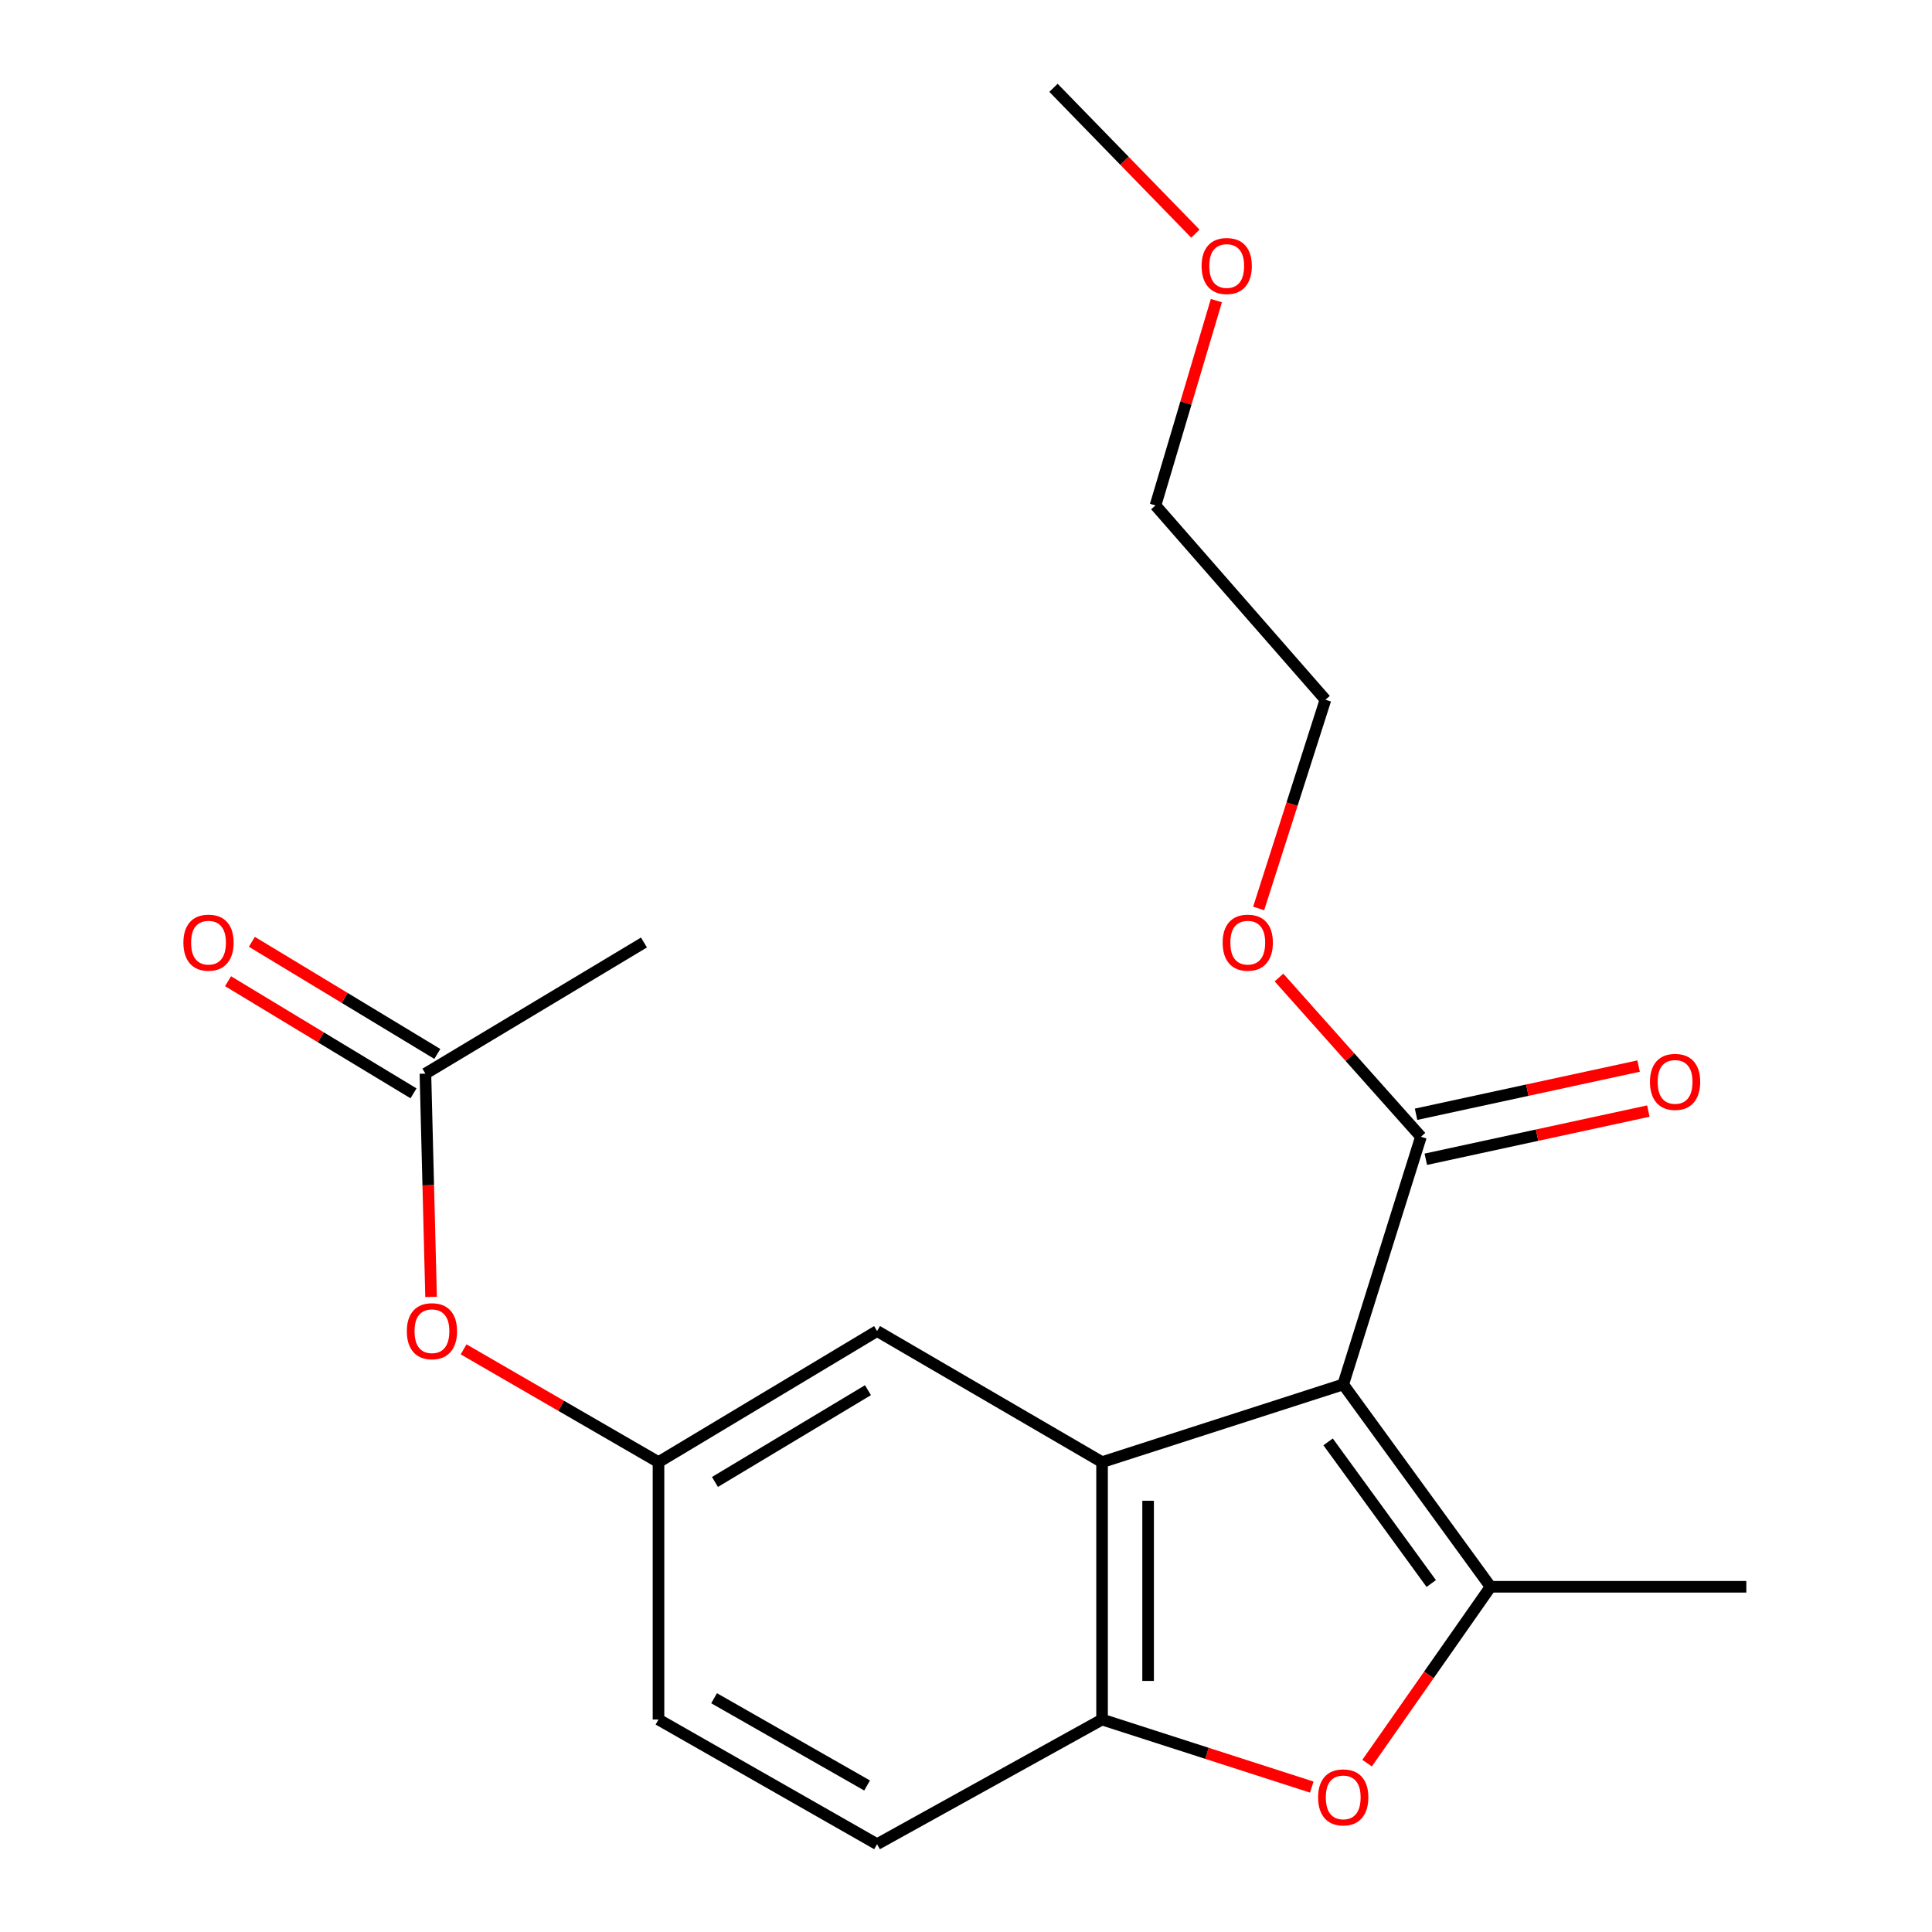 <?xml version='1.0' encoding='iso-8859-1'?>
<svg version='1.1' baseProfile='full'
              xmlns='http://www.w3.org/2000/svg'
                      xmlns:rdkit='http://www.rdkit.org/xml'
                      xmlns:xlink='http://www.w3.org/1999/xlink'
                  xml:space='preserve'
width='1000px' height='1000px' viewBox='0 0 1000 1000'>
<!-- END OF HEADER -->
<rect style='opacity:1.0;fill:#FFFFFF;stroke:none' width='1000' height='1000' x='0' y='0'> </rect>
<path class='bond-0' d='M 695.25,716.575 L 771.511,821.314' style='fill:none;fill-rule:evenodd;stroke:#000000;stroke-width:6px;stroke-linecap:butt;stroke-linejoin:miter;stroke-opacity:1' />
<path class='bond-0' d='M 687.423,746.313 L 740.806,819.631' style='fill:none;fill-rule:evenodd;stroke:#000000;stroke-width:6px;stroke-linecap:butt;stroke-linejoin:miter;stroke-opacity:1' />
<path class='bond-1' d='M 695.25,716.575 L 570.426,756.797' style='fill:none;fill-rule:evenodd;stroke:#000000;stroke-width:6px;stroke-linecap:butt;stroke-linejoin:miter;stroke-opacity:1' />
<path class='bond-4' d='M 695.25,716.575 L 735.472,588.388' style='fill:none;fill-rule:evenodd;stroke:#000000;stroke-width:6px;stroke-linecap:butt;stroke-linejoin:miter;stroke-opacity:1' />
<path class='bond-2' d='M 771.511,821.314 L 739.557,866.954' style='fill:none;fill-rule:evenodd;stroke:#000000;stroke-width:6px;stroke-linecap:butt;stroke-linejoin:miter;stroke-opacity:1' />
<path class='bond-2' d='M 739.557,866.954 L 707.603,912.593' style='fill:none;fill-rule:evenodd;stroke:#FF0000;stroke-width:6px;stroke-linecap:butt;stroke-linejoin:miter;stroke-opacity:1' />
<path class='bond-14' d='M 771.511,821.314 L 903.895,821.314' style='fill:none;fill-rule:evenodd;stroke:#000000;stroke-width:6px;stroke-linecap:butt;stroke-linejoin:miter;stroke-opacity:1' />
<path class='bond-3' d='M 570.426,756.797 L 570.426,890.028' style='fill:none;fill-rule:evenodd;stroke:#000000;stroke-width:6px;stroke-linecap:butt;stroke-linejoin:miter;stroke-opacity:1' />
<path class='bond-3' d='M 594.258,776.782 L 594.258,870.044' style='fill:none;fill-rule:evenodd;stroke:#000000;stroke-width:6px;stroke-linecap:butt;stroke-linejoin:miter;stroke-opacity:1' />
<path class='bond-5' d='M 570.426,756.797 L 453.97,688.944' style='fill:none;fill-rule:evenodd;stroke:#000000;stroke-width:6px;stroke-linecap:butt;stroke-linejoin:miter;stroke-opacity:1' />
<path class='bond-20' d='M 678.972,924.994 L 624.699,907.511' style='fill:none;fill-rule:evenodd;stroke:#FF0000;stroke-width:6px;stroke-linecap:butt;stroke-linejoin:miter;stroke-opacity:1' />
<path class='bond-20' d='M 624.699,907.511 L 570.426,890.028' style='fill:none;fill-rule:evenodd;stroke:#000000;stroke-width:6px;stroke-linecap:butt;stroke-linejoin:miter;stroke-opacity:1' />
<path class='bond-10' d='M 570.426,890.028 L 453.97,954.545' style='fill:none;fill-rule:evenodd;stroke:#000000;stroke-width:6px;stroke-linecap:butt;stroke-linejoin:miter;stroke-opacity:1' />
<path class='bond-9' d='M 737.995,600.034 L 795.587,587.56' style='fill:none;fill-rule:evenodd;stroke:#000000;stroke-width:6px;stroke-linecap:butt;stroke-linejoin:miter;stroke-opacity:1' />
<path class='bond-9' d='M 795.587,587.56 L 853.179,575.087' style='fill:none;fill-rule:evenodd;stroke:#FF0000;stroke-width:6px;stroke-linecap:butt;stroke-linejoin:miter;stroke-opacity:1' />
<path class='bond-9' d='M 732.95,576.743 L 790.542,564.269' style='fill:none;fill-rule:evenodd;stroke:#000000;stroke-width:6px;stroke-linecap:butt;stroke-linejoin:miter;stroke-opacity:1' />
<path class='bond-9' d='M 790.542,564.269 L 848.135,551.795' style='fill:none;fill-rule:evenodd;stroke:#FF0000;stroke-width:6px;stroke-linecap:butt;stroke-linejoin:miter;stroke-opacity:1' />
<path class='bond-12' d='M 735.472,588.388 L 698.735,547.174' style='fill:none;fill-rule:evenodd;stroke:#000000;stroke-width:6px;stroke-linecap:butt;stroke-linejoin:miter;stroke-opacity:1' />
<path class='bond-12' d='M 698.735,547.174 L 661.998,505.96' style='fill:none;fill-rule:evenodd;stroke:#FF0000;stroke-width:6px;stroke-linecap:butt;stroke-linejoin:miter;stroke-opacity:1' />
<path class='bond-7' d='M 453.97,688.944 L 340.836,756.797' style='fill:none;fill-rule:evenodd;stroke:#000000;stroke-width:6px;stroke-linecap:butt;stroke-linejoin:miter;stroke-opacity:1' />
<path class='bond-7' d='M 449.257,719.559 L 370.064,767.057' style='fill:none;fill-rule:evenodd;stroke:#000000;stroke-width:6px;stroke-linecap:butt;stroke-linejoin:miter;stroke-opacity:1' />
<path class='bond-6' d='M 220.196,555.713 L 221.661,613.502' style='fill:none;fill-rule:evenodd;stroke:#000000;stroke-width:6px;stroke-linecap:butt;stroke-linejoin:miter;stroke-opacity:1' />
<path class='bond-6' d='M 221.661,613.502 L 223.125,671.292' style='fill:none;fill-rule:evenodd;stroke:#FF0000;stroke-width:6px;stroke-linecap:butt;stroke-linejoin:miter;stroke-opacity:1' />
<path class='bond-11' d='M 226.361,545.516 L 178.365,516.497' style='fill:none;fill-rule:evenodd;stroke:#000000;stroke-width:6px;stroke-linecap:butt;stroke-linejoin:miter;stroke-opacity:1' />
<path class='bond-11' d='M 178.365,516.497 L 130.369,487.479' style='fill:none;fill-rule:evenodd;stroke:#FF0000;stroke-width:6px;stroke-linecap:butt;stroke-linejoin:miter;stroke-opacity:1' />
<path class='bond-11' d='M 214.031,565.91 L 166.035,536.891' style='fill:none;fill-rule:evenodd;stroke:#000000;stroke-width:6px;stroke-linecap:butt;stroke-linejoin:miter;stroke-opacity:1' />
<path class='bond-11' d='M 166.035,536.891 L 118.039,507.872' style='fill:none;fill-rule:evenodd;stroke:#FF0000;stroke-width:6px;stroke-linecap:butt;stroke-linejoin:miter;stroke-opacity:1' />
<path class='bond-16' d='M 220.196,555.713 L 333.316,487.833' style='fill:none;fill-rule:evenodd;stroke:#000000;stroke-width:6px;stroke-linecap:butt;stroke-linejoin:miter;stroke-opacity:1' />
<path class='bond-8' d='M 340.836,756.797 L 290.398,727.612' style='fill:none;fill-rule:evenodd;stroke:#000000;stroke-width:6px;stroke-linecap:butt;stroke-linejoin:miter;stroke-opacity:1' />
<path class='bond-8' d='M 290.398,727.612 L 239.959,698.426' style='fill:none;fill-rule:evenodd;stroke:#FF0000;stroke-width:6px;stroke-linecap:butt;stroke-linejoin:miter;stroke-opacity:1' />
<path class='bond-13' d='M 340.836,756.797 L 340.836,890.028' style='fill:none;fill-rule:evenodd;stroke:#000000;stroke-width:6px;stroke-linecap:butt;stroke-linejoin:miter;stroke-opacity:1' />
<path class='bond-21' d='M 453.97,954.545 L 340.836,890.028' style='fill:none;fill-rule:evenodd;stroke:#000000;stroke-width:6px;stroke-linecap:butt;stroke-linejoin:miter;stroke-opacity:1' />
<path class='bond-21' d='M 448.805,924.166 L 369.612,879.004' style='fill:none;fill-rule:evenodd;stroke:#000000;stroke-width:6px;stroke-linecap:butt;stroke-linejoin:miter;stroke-opacity:1' />
<path class='bond-17' d='M 651.477,470.214 L 668.763,416.195' style='fill:none;fill-rule:evenodd;stroke:#FF0000;stroke-width:6px;stroke-linecap:butt;stroke-linejoin:miter;stroke-opacity:1' />
<path class='bond-17' d='M 668.763,416.195 L 686.048,362.175' style='fill:none;fill-rule:evenodd;stroke:#000000;stroke-width:6px;stroke-linecap:butt;stroke-linejoin:miter;stroke-opacity:1' />
<path class='bond-15' d='M 629.595,155.597 L 613.839,208.608' style='fill:none;fill-rule:evenodd;stroke:#FF0000;stroke-width:6px;stroke-linecap:butt;stroke-linejoin:miter;stroke-opacity:1' />
<path class='bond-15' d='M 613.839,208.608 L 598.084,261.619' style='fill:none;fill-rule:evenodd;stroke:#000000;stroke-width:6px;stroke-linecap:butt;stroke-linejoin:miter;stroke-opacity:1' />
<path class='bond-19' d='M 618.729,120.939 L 582.006,83.197' style='fill:none;fill-rule:evenodd;stroke:#FF0000;stroke-width:6px;stroke-linecap:butt;stroke-linejoin:miter;stroke-opacity:1' />
<path class='bond-19' d='M 582.006,83.197 L 545.284,45.455' style='fill:none;fill-rule:evenodd;stroke:#000000;stroke-width:6px;stroke-linecap:butt;stroke-linejoin:miter;stroke-opacity:1' />
<path class='bond-18' d='M 686.048,362.175 L 598.084,261.619' style='fill:none;fill-rule:evenodd;stroke:#000000;stroke-width:6px;stroke-linecap:butt;stroke-linejoin:miter;stroke-opacity:1' />
<path  class='atom-3' d='M 682.25 930.317
Q 682.25 923.517, 685.61 919.717
Q 688.97 915.917, 695.25 915.917
Q 701.53 915.917, 704.89 919.717
Q 708.25 923.517, 708.25 930.317
Q 708.25 937.197, 704.85 941.117
Q 701.45 944.997, 695.25 944.997
Q 689.01 944.997, 685.61 941.117
Q 682.25 937.237, 682.25 930.317
M 695.25 941.797
Q 699.57 941.797, 701.89 938.917
Q 704.25 935.997, 704.25 930.317
Q 704.25 924.757, 701.89 921.957
Q 699.57 919.117, 695.25 919.117
Q 690.93 919.117, 688.57 921.917
Q 686.25 924.717, 686.25 930.317
Q 686.25 936.037, 688.57 938.917
Q 690.93 941.797, 695.25 941.797
' fill='#FF0000'/>
<path  class='atom-9' d='M 210.572 689.024
Q 210.572 682.224, 213.932 678.424
Q 217.292 674.624, 223.572 674.624
Q 229.852 674.624, 233.212 678.424
Q 236.572 682.224, 236.572 689.024
Q 236.572 695.904, 233.172 699.824
Q 229.772 703.704, 223.572 703.704
Q 217.332 703.704, 213.932 699.824
Q 210.572 695.944, 210.572 689.024
M 223.572 700.504
Q 227.892 700.504, 230.212 697.624
Q 232.572 694.704, 232.572 689.024
Q 232.572 683.464, 230.212 680.664
Q 227.892 677.824, 223.572 677.824
Q 219.252 677.824, 216.892 680.624
Q 214.572 683.424, 214.572 689.024
Q 214.572 694.744, 216.892 697.624
Q 219.252 700.504, 223.572 700.504
' fill='#FF0000'/>
<path  class='atom-10' d='M 854.022 559.976
Q 854.022 553.176, 857.382 549.376
Q 860.742 545.576, 867.022 545.576
Q 873.302 545.576, 876.662 549.376
Q 880.022 553.176, 880.022 559.976
Q 880.022 566.856, 876.622 570.776
Q 873.222 574.656, 867.022 574.656
Q 860.782 574.656, 857.382 570.776
Q 854.022 566.896, 854.022 559.976
M 867.022 571.456
Q 871.342 571.456, 873.662 568.576
Q 876.022 565.656, 876.022 559.976
Q 876.022 554.416, 873.662 551.616
Q 871.342 548.776, 867.022 548.776
Q 862.702 548.776, 860.342 551.576
Q 858.022 554.376, 858.022 559.976
Q 858.022 565.696, 860.342 568.576
Q 862.702 571.456, 867.022 571.456
' fill='#FF0000'/>
<path  class='atom-12' d='M 94.924 487.913
Q 94.924 481.113, 98.284 477.313
Q 101.644 473.513, 107.924 473.513
Q 114.204 473.513, 117.564 477.313
Q 120.924 481.113, 120.924 487.913
Q 120.924 494.793, 117.524 498.713
Q 114.124 502.593, 107.924 502.593
Q 101.684 502.593, 98.284 498.713
Q 94.924 494.833, 94.924 487.913
M 107.924 499.393
Q 112.244 499.393, 114.564 496.513
Q 116.924 493.593, 116.924 487.913
Q 116.924 482.353, 114.564 479.553
Q 112.244 476.713, 107.924 476.713
Q 103.604 476.713, 101.244 479.513
Q 98.924 482.313, 98.924 487.913
Q 98.924 493.633, 101.244 496.513
Q 103.604 499.393, 107.924 499.393
' fill='#FF0000'/>
<path  class='atom-13' d='M 632.84 487.913
Q 632.84 481.113, 636.2 477.313
Q 639.56 473.513, 645.84 473.513
Q 652.12 473.513, 655.48 477.313
Q 658.84 481.113, 658.84 487.913
Q 658.84 494.793, 655.44 498.713
Q 652.04 502.593, 645.84 502.593
Q 639.6 502.593, 636.2 498.713
Q 632.84 494.833, 632.84 487.913
M 645.84 499.393
Q 650.16 499.393, 652.48 496.513
Q 654.84 493.593, 654.84 487.913
Q 654.84 482.353, 652.48 479.553
Q 650.16 476.713, 645.84 476.713
Q 641.52 476.713, 639.16 479.513
Q 636.84 482.313, 636.84 487.913
Q 636.84 493.633, 639.16 496.513
Q 641.52 499.393, 645.84 499.393
' fill='#FF0000'/>
<path  class='atom-16' d='M 621.943 137.683
Q 621.943 130.883, 625.303 127.083
Q 628.663 123.283, 634.943 123.283
Q 641.223 123.283, 644.583 127.083
Q 647.943 130.883, 647.943 137.683
Q 647.943 144.563, 644.543 148.483
Q 641.143 152.363, 634.943 152.363
Q 628.703 152.363, 625.303 148.483
Q 621.943 144.603, 621.943 137.683
M 634.943 149.163
Q 639.263 149.163, 641.583 146.283
Q 643.943 143.363, 643.943 137.683
Q 643.943 132.123, 641.583 129.323
Q 639.263 126.483, 634.943 126.483
Q 630.623 126.483, 628.263 129.283
Q 625.943 132.083, 625.943 137.683
Q 625.943 143.403, 628.263 146.283
Q 630.623 149.163, 634.943 149.163
' fill='#FF0000'/>
</svg>

